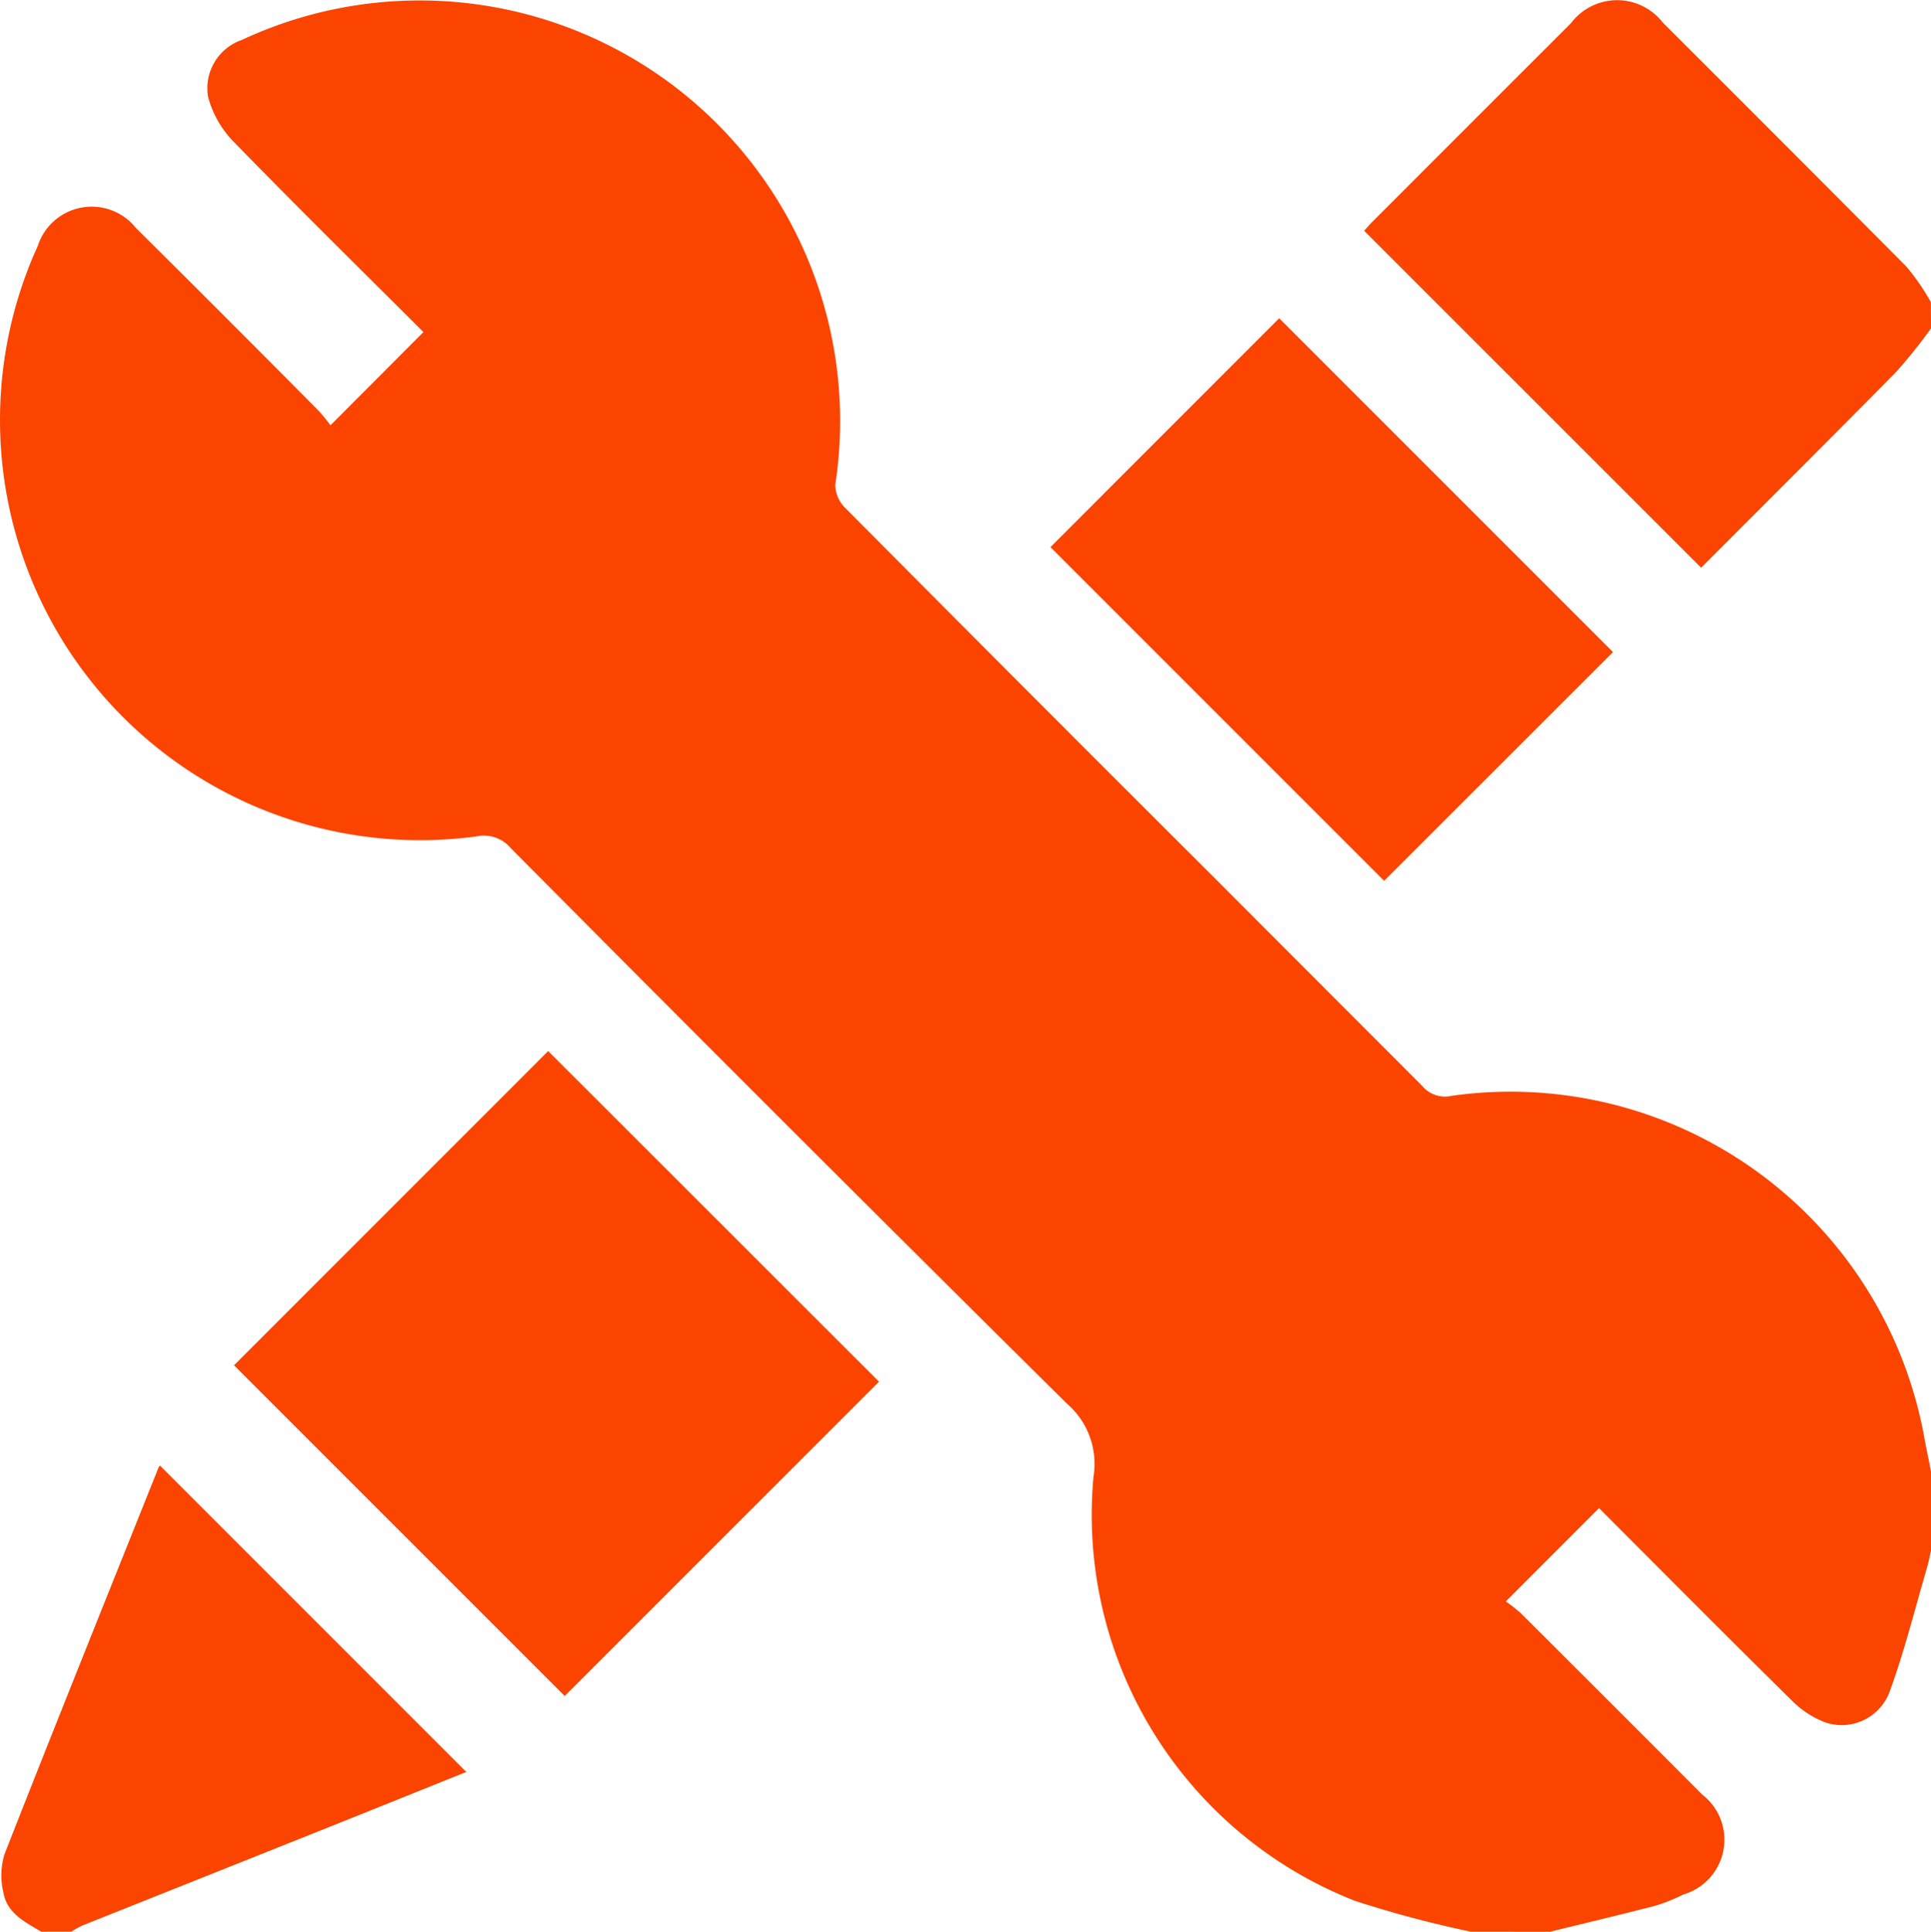 <svg id="Group_7911" data-name="Group 7911" xmlns="http://www.w3.org/2000/svg" xmlns:xlink="http://www.w3.org/1999/xlink" width="55.447" height="55.46" viewBox="0 0 55.447 55.46">
  <defs>
    <clipPath id="clip-path">
      <rect id="Rectangle_2944" data-name="Rectangle 2944" width="55.447" height="55.46" fill="#fb4400"/>
    </clipPath>
  </defs>
  <g id="Group_7910" data-name="Group 7910" clip-path="url(#clip-path)">
    <path id="Path_39546" data-name="Path 39546" d="M42.234,55.5a31.787,31.787,0,0,1-3.322-.884A11.9,11.9,0,0,1,31.4,42.435a2.277,2.277,0,0,0-.76-2.092Q22.617,32.4,14.666,24.389a1.008,1.008,0,0,0-.982-.336A12.063,12.063,0,0,1,1.086,7.1,1.626,1.626,0,0,1,3.9,6.58Q6.53,9.19,9.141,11.824a5.009,5.009,0,0,1,.349.427l2.669-2.677c-1.792-1.789-3.632-3.6-5.431-5.446a2.923,2.923,0,0,1-.753-1.311,1.469,1.469,0,0,1,.974-1.632A12.072,12.072,0,0,1,23.985,13.954a.958.958,0,0,0,.291.674q5.266,5.3,10.557,10.575,3,3.005,6.006,6.015a.85.85,0,0,0,.844.284,12.076,12.076,0,0,1,13.549,9.685c.065.368.144.734.216,1.1v2.275c-.036.156-.064.313-.109.466-.349,1.188-.648,2.4-1.07,3.557a1.467,1.467,0,0,1-1.857.906,2.714,2.714,0,0,1-.975-.642c-1.863-1.837-3.706-3.694-5.521-5.51l-2.677,2.68a4.19,4.19,0,0,1,.433.34q2.609,2.6,5.209,5.206a1.638,1.638,0,0,1-.543,2.867,5.079,5.079,0,0,1-.8.321c-1.006.262-2.019.5-3.029.749Z" transform="translate(-0.001 -0.04)" fill="#fb4400"/>
    <path id="Path_39547" data-name="Path 39547" d="M286.987,9.429a14.959,14.959,0,0,1-1,1.248c-1.874,1.9-3.767,3.785-5.6,5.623L270.71,6.626c.029-.032.13-.152.241-.262q2.851-2.853,5.7-5.7a1.659,1.659,0,0,1,2.639-.011q3.508,3.5,7,7.011a6.707,6.707,0,0,1,.694,1.011Z" transform="translate(-231.54 0)" fill="#fb4400"/>
    <path id="Path_39548" data-name="Path 39548" d="M1.424,304.191c-.461-.275-.978-.525-1.084-1.112a2.137,2.137,0,0,1,.025-1.1c1.454-3.707,2.942-7.4,4.422-11.1.018-.045.058-.082.048-.069l8.794,8.795c-1.248.5-2.545,1.025-3.844,1.544q-3.588,1.433-7.178,2.864a2.775,2.775,0,0,0-.317.176Z" transform="translate(-0.24 -248.731)" fill="#fb4400"/>
    <path id="Path_39549" data-name="Path 39549" d="M46.438,217.573l9.021-9.023,9.5,9.493-9.025,9.024-9.494-9.493" transform="translate(-39.719 -178.374)" fill="#fb4400"/>
    <path id="Path_39550" data-name="Path 39550" d="M208.474,69.717l6.566-6.569,9.585,9.585L218.054,79.3l-9.58-9.579" transform="translate(-178.309 -54.011)" fill="#fb4400"/>
  </g>
</svg>

